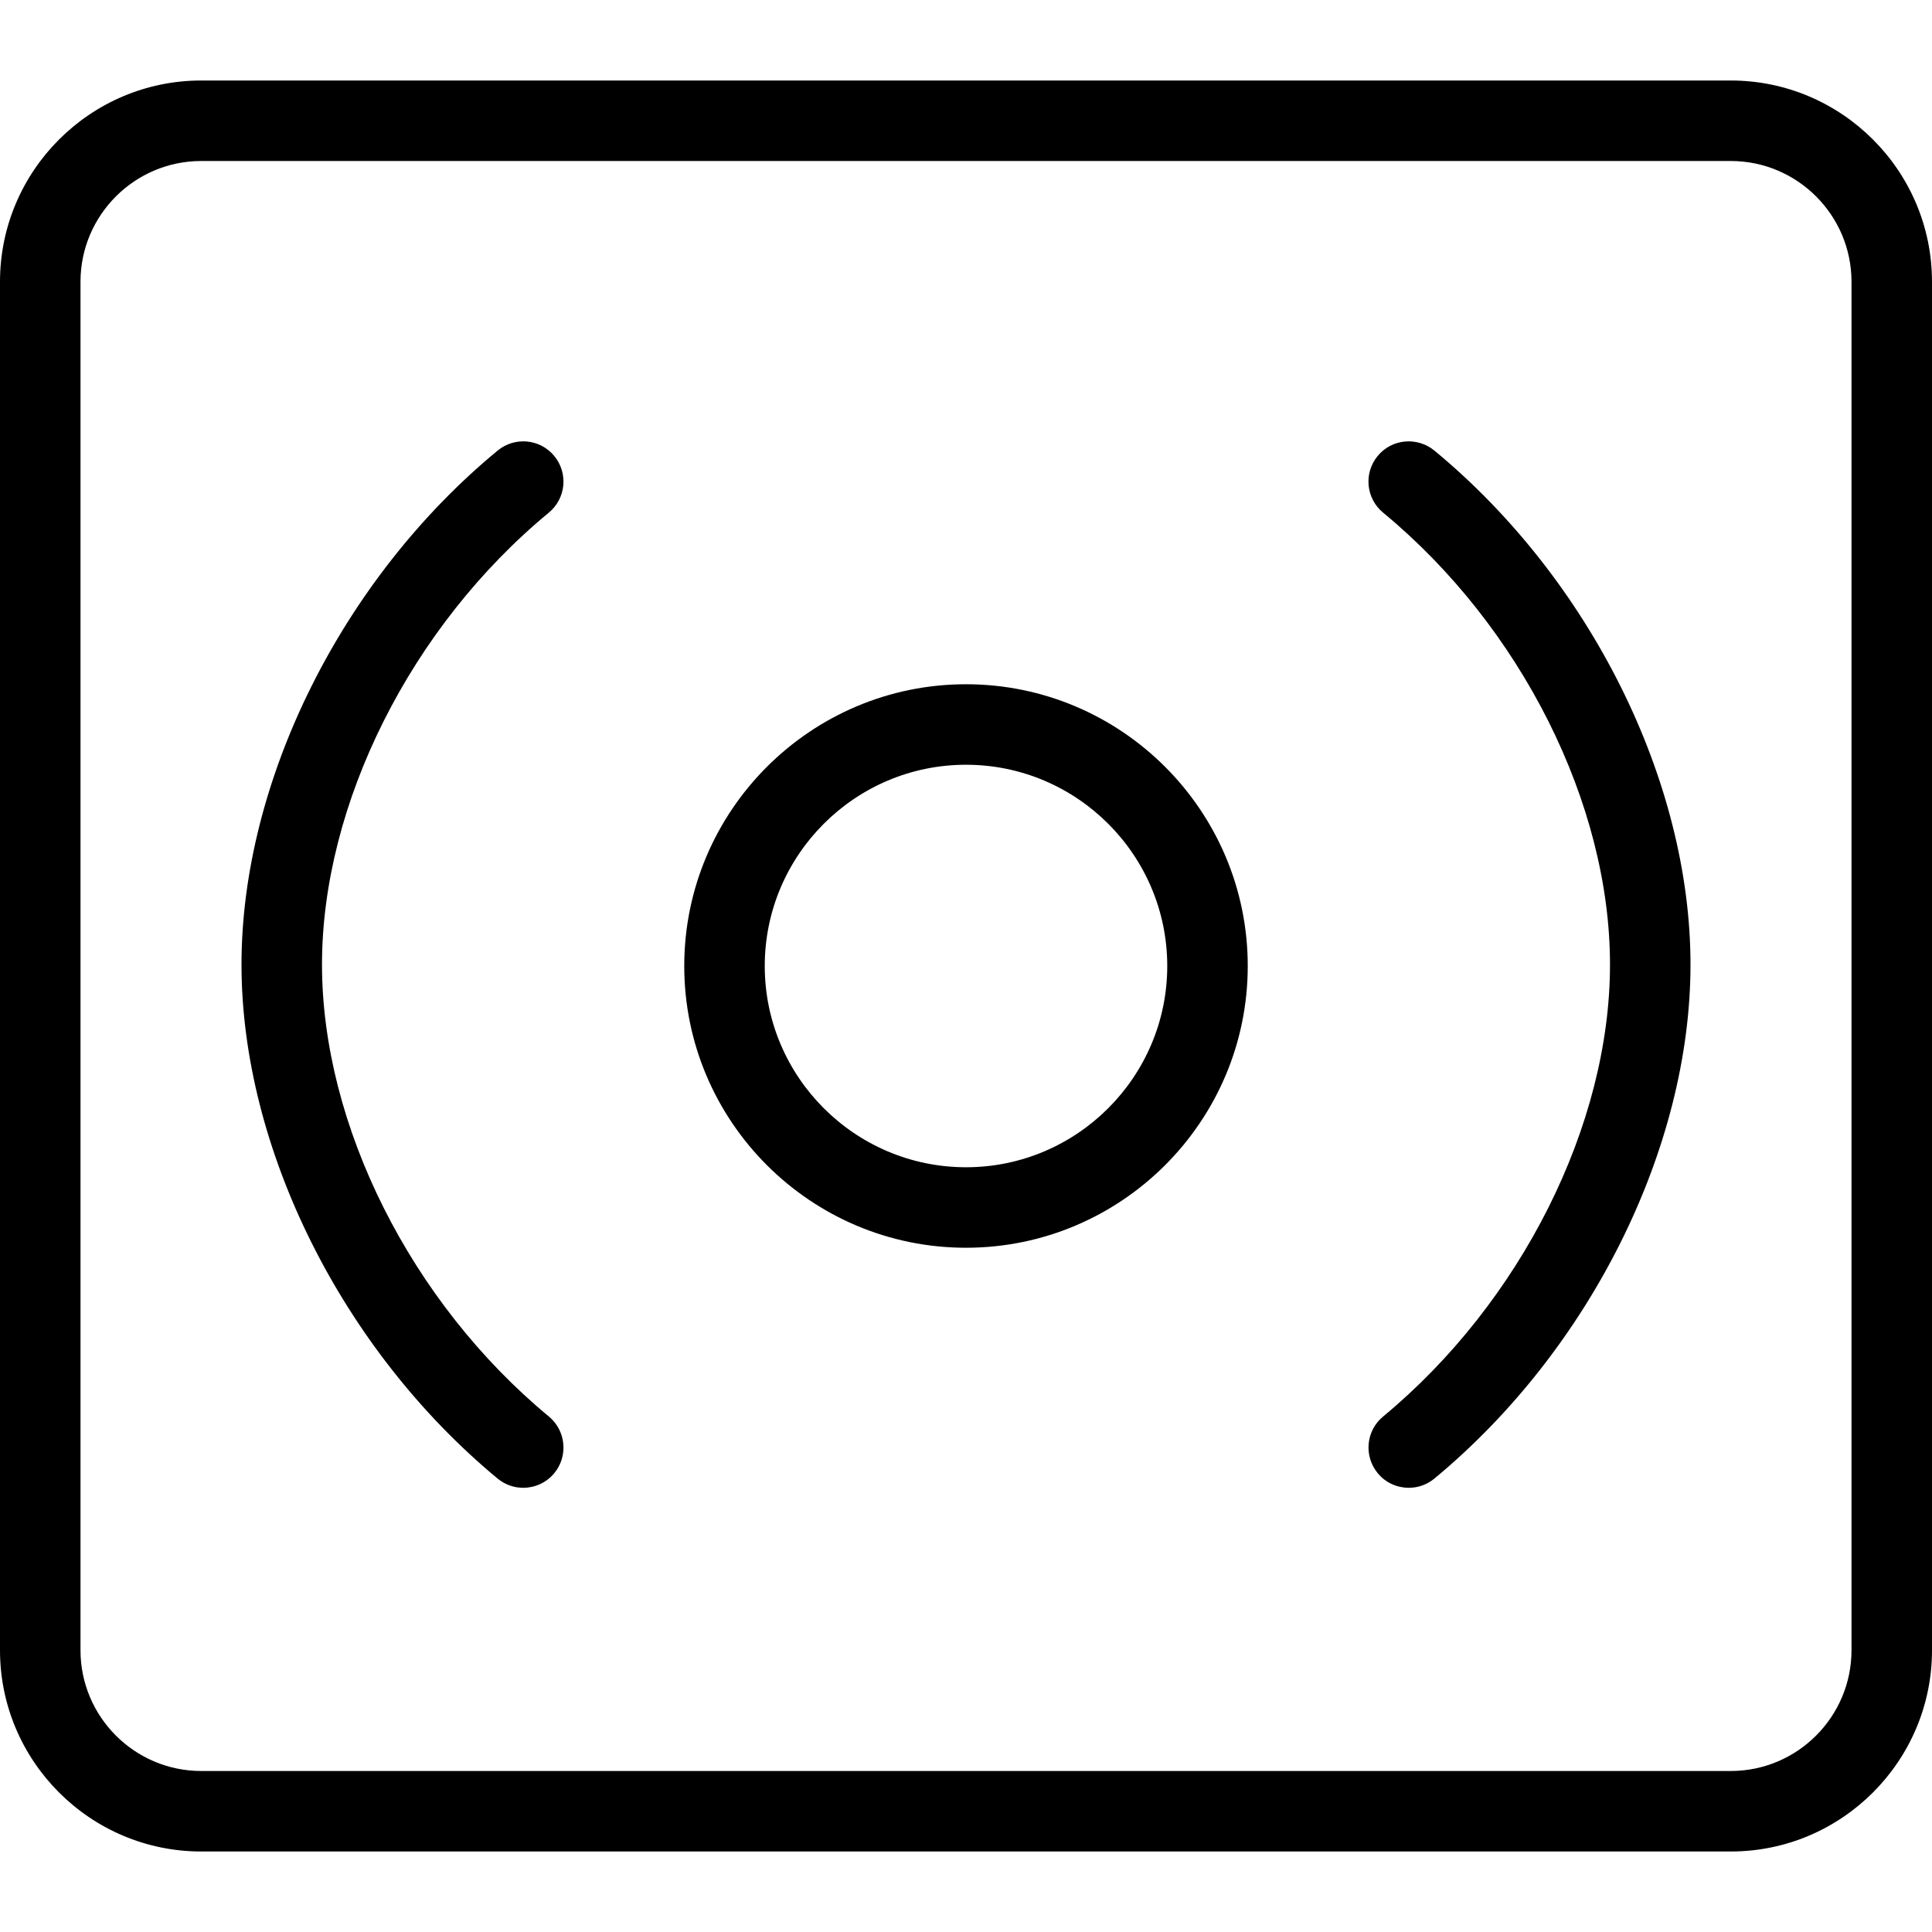<?xml version="1.0" encoding="utf-8"?>
<!-- Generator: Adobe Illustrator 16.0.0, SVG Export Plug-In . SVG Version: 6.00 Build 0)  -->
<!DOCTYPE svg PUBLIC "-//W3C//DTD SVG 1.1//EN" "http://www.w3.org/Graphics/SVG/1.1/DTD/svg11.dtd">
<svg version="1.1" id="Outline_Icons" xmlns="http://www.w3.org/2000/svg" xmlns:xlink="http://www.w3.org/1999/xlink" x="0px"
	 y="0px" width="24px" height="24px" viewBox="0 0 24 24" enable-background="new 0 0 24 24" xml:space="preserve">
<g>
	<path d="M17.818,5.597c-0.214-0.175-0.529-0.146-0.704,0.067c-0.176,0.213-0.146,0.528,0.067,0.704
		C18.894,7.781,20,9.985,20,11.982c0,1.993-1.106,4.197-2.819,5.615c-0.213,0.176-0.242,0.491-0.066,0.704
		c0.099,0.12,0.242,0.181,0.386,0.181c0.112,0,0.225-0.038,0.318-0.115c1.933-1.6,3.181-4.106,3.181-6.385
		C21,9.699,19.751,7.192,17.818,5.597z"/>
	<path d="M6.818,6.368c0.213-0.176,0.243-0.491,0.067-0.704C6.71,5.452,6.396,5.421,6.182,5.597C4.249,7.192,3,9.699,3,11.982
		c0,2.279,1.249,4.785,3.181,6.385c0.093,0.077,0.206,0.115,0.318,0.115c0.144,0,0.287-0.062,0.386-0.181
		c0.176-0.213,0.146-0.528-0.066-0.704C5.106,16.18,4,13.976,4,11.982C4,9.985,5.106,7.781,6.818,6.368z"/>
	<path d="M12,8.5c-1.93,0-3.5,1.57-3.5,3.5s1.57,3.5,3.5,3.5s3.5-1.57,3.5-3.5S13.93,8.5,12,8.5z M12,14.5
		c-1.378,0-2.5-1.122-2.5-2.5s1.122-2.5,2.5-2.5s2.5,1.122,2.5,2.5S13.378,14.5,12,14.5z"/>
	<path d="M21.5,1h-19C1.122,1,0,2.122,0,3.5v17C0,21.878,1.122,23,2.5,23h19c1.378,0,2.5-1.122,2.5-2.5v-17
		C24,2.122,22.878,1,21.5,1z M23,20.5c0,0.827-0.673,1.5-1.5,1.5h-19C1.673,22,1,21.327,1,20.5v-17C1,2.673,1.673,2,2.5,2h19
		C22.327,2,23,2.673,23,3.5V20.5z"/>
</g>
</svg>

